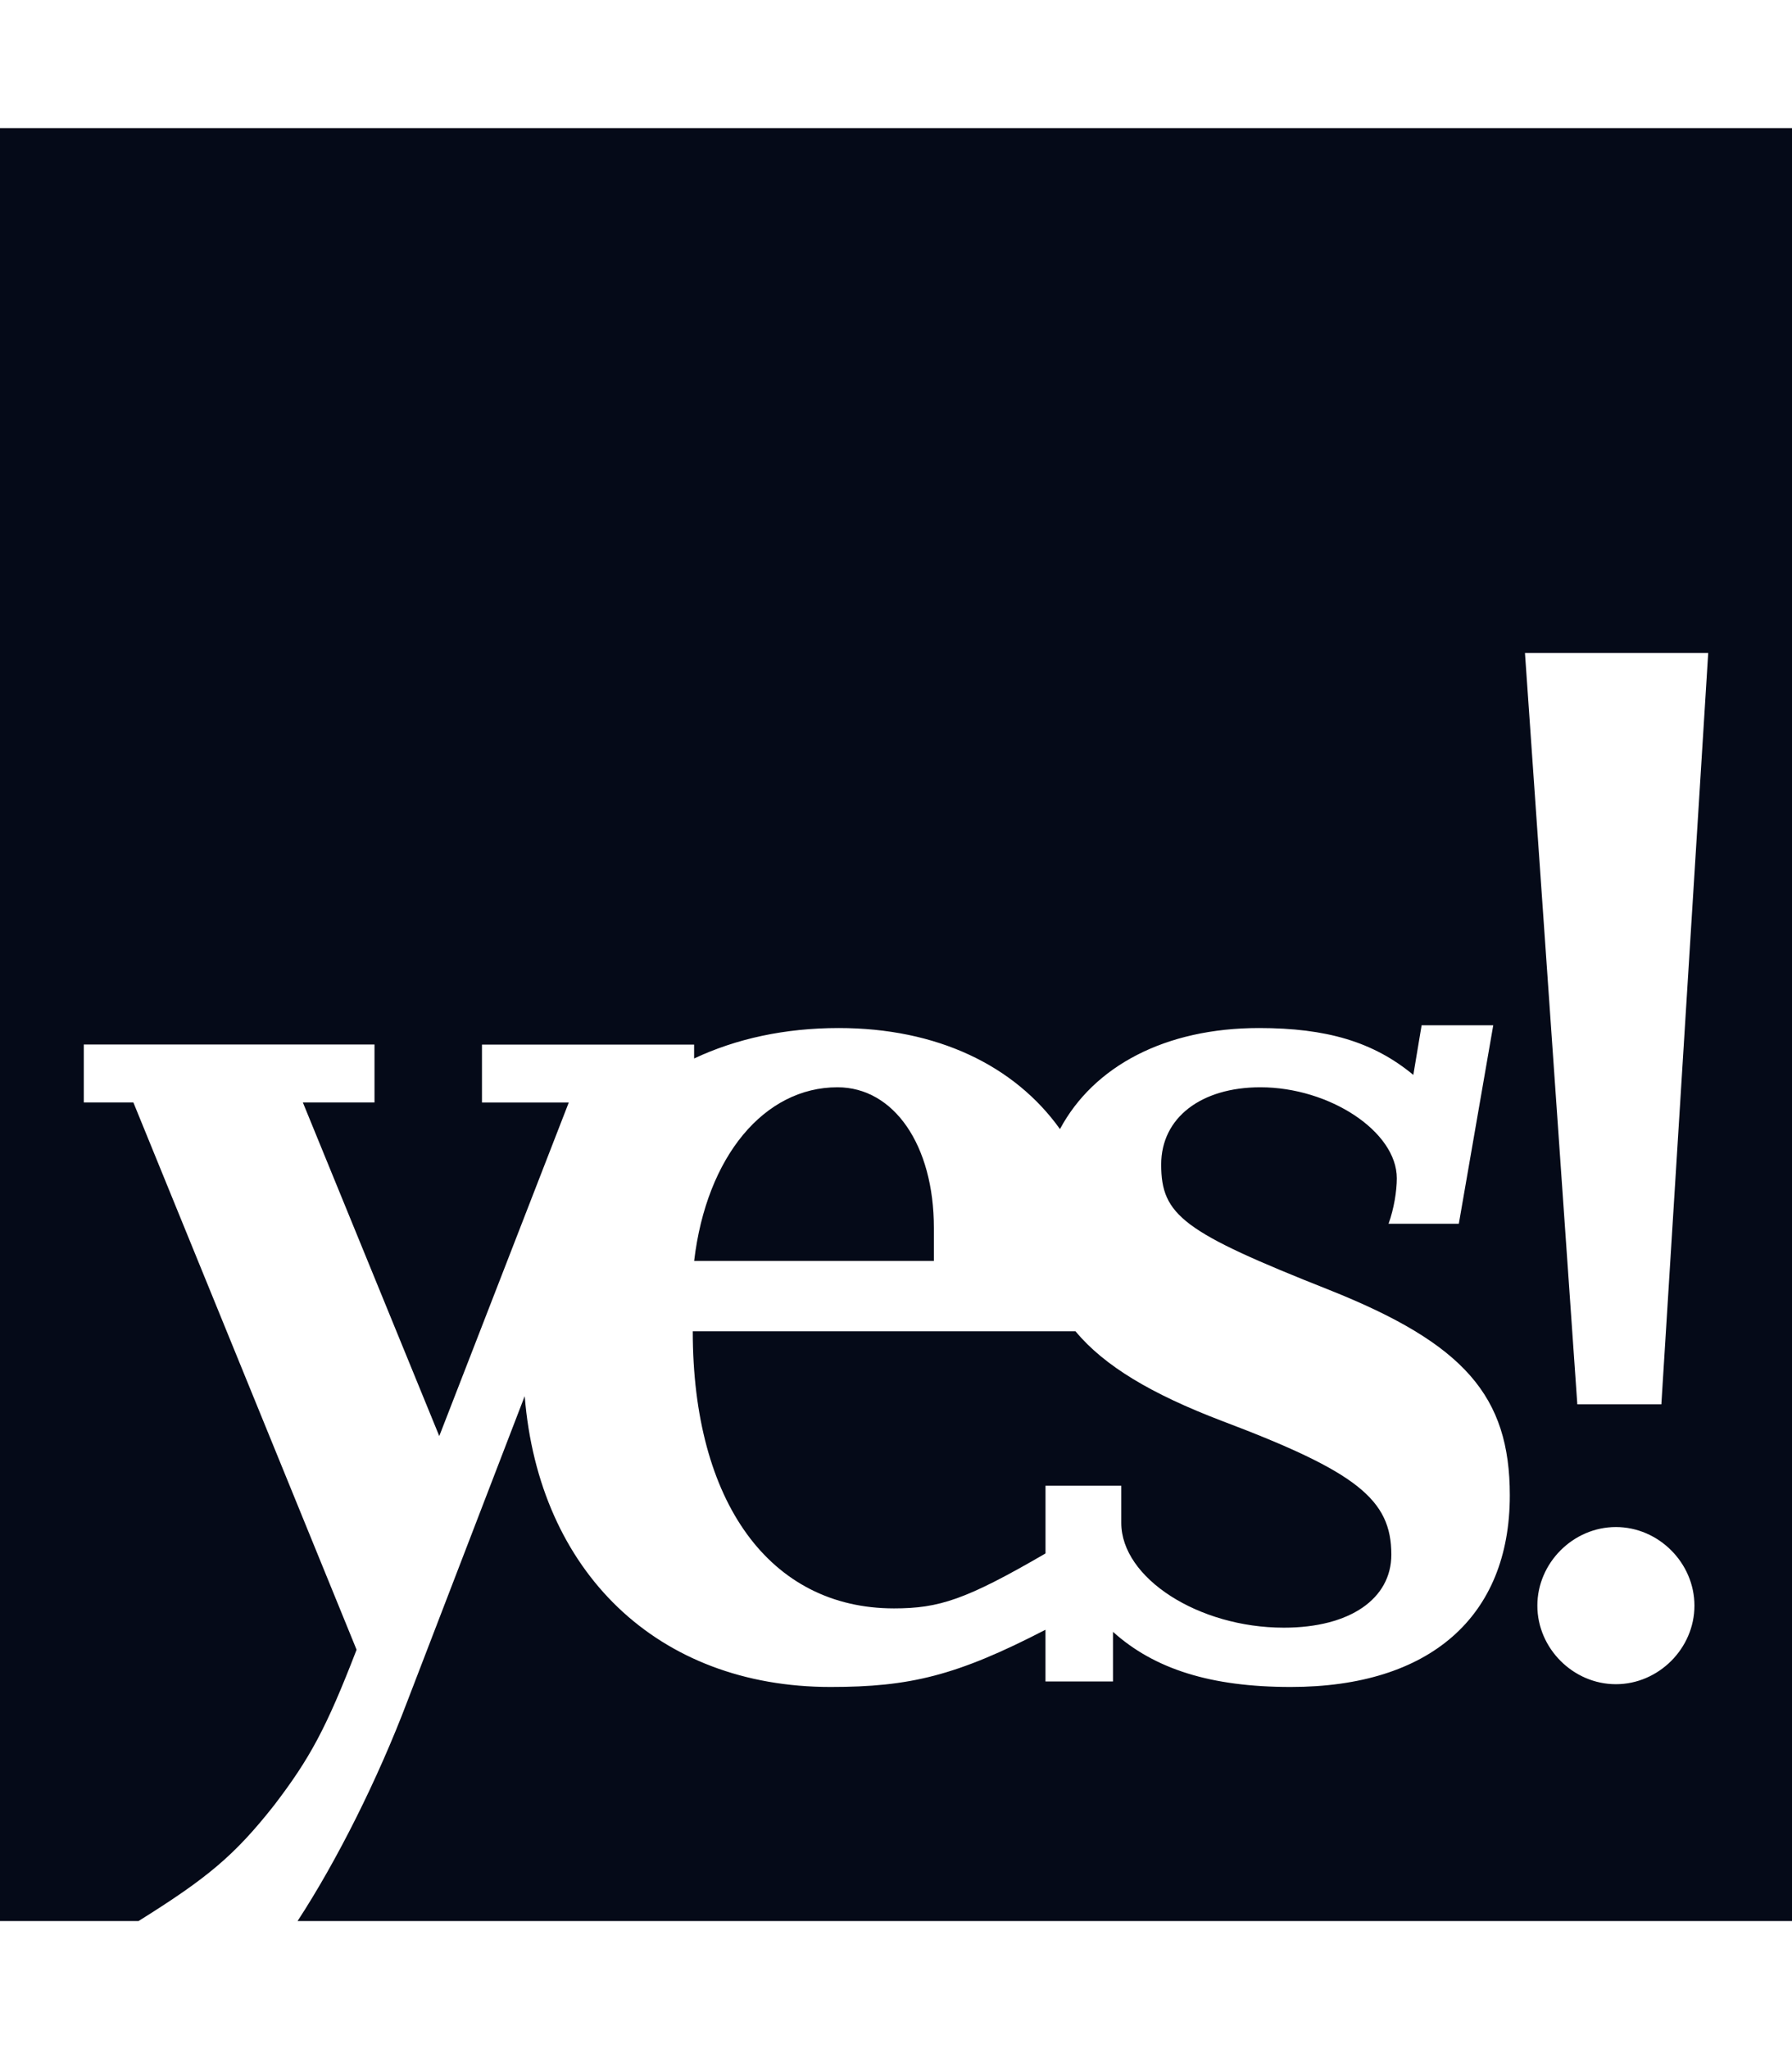 <svg width="70" height="80" viewBox="0 0 70 80" fill="none" xmlns="http://www.w3.org/2000/svg">
<path fill-rule="evenodd" clip-rule="evenodd" d="M0 5H70V75H11.624C13.152 72.662 14.757 69.471 15.92 66.4L20.496 54.507C21.049 61.367 25.682 65.862 32.443 65.862C35.538 65.862 37.363 65.425 40.839 63.628V65.647H43.476V63.709C45.091 65.163 47.298 65.862 50.419 65.862C55.855 65.862 58.977 63.117 58.977 58.381C58.977 54.506 57.201 52.461 51.926 50.362C46.22 48.102 45.359 47.455 45.359 45.464C45.359 43.635 46.92 42.449 49.234 42.449C51.926 42.449 54.563 44.172 54.563 46.002C54.563 46.487 54.455 47.186 54.24 47.778H56.985L58.33 40.028H55.532L55.208 41.966C53.648 40.674 51.817 40.136 49.18 40.136C45.518 40.136 42.722 41.624 41.405 44.081C39.625 41.592 36.591 40.136 32.765 40.136C30.659 40.136 28.759 40.552 27.114 41.325V40.782H18.827V43.043H22.218L17.159 56.066L11.83 43.041H14.629V40.78H3.273V43.041H5.21L13.929 64.408C12.745 67.476 12.1 68.661 10.7 70.49C9.154 72.448 8.097 73.323 5.412 75H0V5ZM66.727 25.495L64.897 54.828H61.614L59.569 25.495H66.727ZM60.053 62.687C60.053 61.018 61.452 59.618 63.121 59.618C64.789 59.618 66.189 61.018 66.189 62.687C66.189 64.355 64.789 65.754 63.121 65.754C61.453 65.754 60.053 64.355 60.053 62.687Z" fill="#050A18"/>
<path d="M32.712 42.449C34.92 42.449 36.48 44.709 36.48 47.939V49.23H27.115C27.599 45.14 29.86 42.449 32.712 42.449Z" fill="#050A18"/>
<path d="M42.012 51.976C43.137 53.329 44.976 54.424 47.729 55.474C53.004 57.465 54.349 58.542 54.349 60.695C54.349 62.417 52.734 63.547 50.151 63.547C46.814 63.547 43.8 61.609 43.8 59.457V58.004H40.84V60.649C37.733 62.454 36.685 62.794 34.92 62.794C30.076 62.794 27.061 58.65 27.061 51.976H42.012Z" fill="#050A18"/>
</svg>
